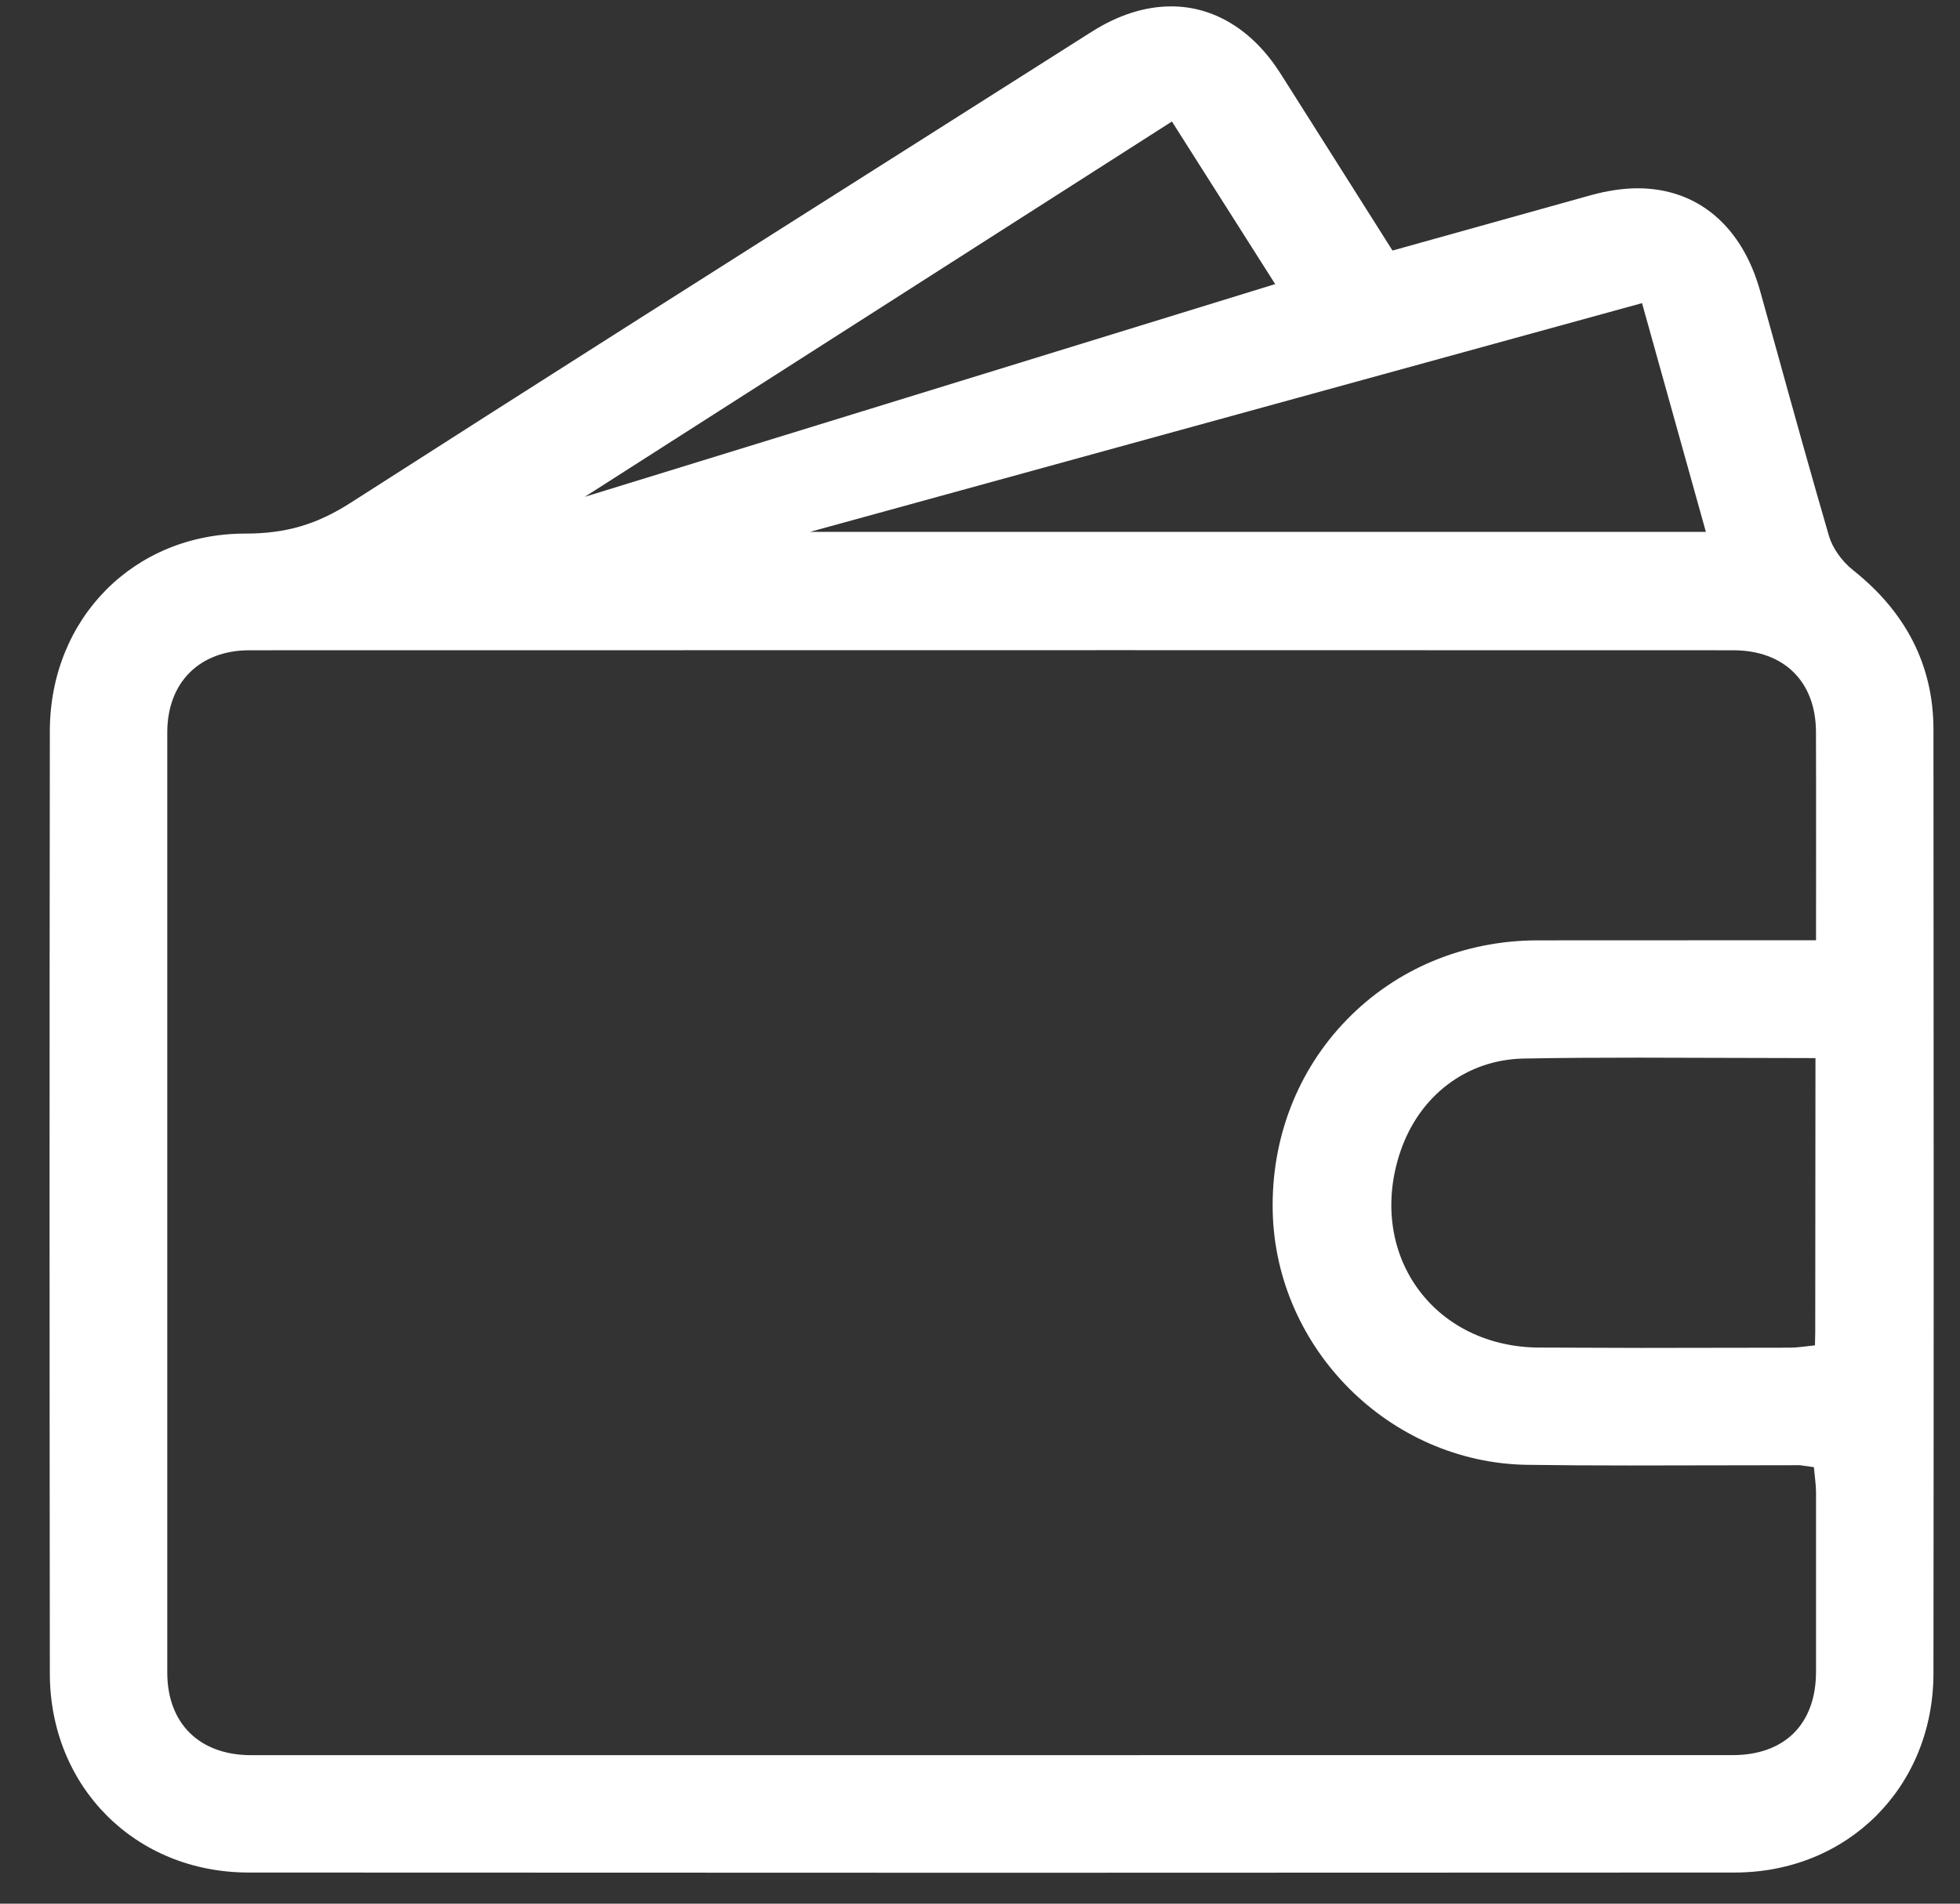 <?xml version="1.0" encoding="UTF-8"?> <svg xmlns="http://www.w3.org/2000/svg" width="35" height="34" viewBox="0 0 35 34" fill="none"><rect x="0" y="0" width="35" height="34" fill="#333333" stroke="none"/><path d="M4.438 33.444C2.417 33.443 0.892 31.915 0.89 29.889C0.884 24.277 0.883 18.667 0.89 13.057C0.893 11.046 2.392 9.53 4.378 9.53C5.105 9.53 5.651 9.37 6.261 8.98C9.685 6.785 13.121 4.607 16.556 2.431L19.493 0.568C19.968 0.267 20.446 0.114 20.916 0.114C21.681 0.114 22.373 0.539 22.864 1.31C23.216 1.863 24.866 4.475 24.866 4.475L28.412 3.485C28.706 3.405 28.987 3.363 29.245 3.363C30.309 3.363 31.107 4.033 31.432 5.201L31.731 6.276C32.036 7.379 32.341 8.476 32.661 9.576C32.725 9.791 32.889 10.022 33.09 10.183C34.041 10.937 34.523 11.891 34.526 13.02C34.531 18.643 34.532 24.265 34.526 29.889C34.523 31.915 32.997 33.443 30.976 33.444L17.708 33.448L4.438 33.444ZM4.455 11.614C3.563 11.614 2.987 12.189 2.987 13.081V29.87C2.987 30.78 3.559 31.346 4.481 31.348L30.938 31.347C31.868 31.347 32.425 30.794 32.429 29.866V26.645C32.429 26.58 32.423 26.517 32.416 26.448L32.391 26.204L32.142 26.169L29.094 26.174C28.482 26.174 27.871 26.171 27.259 26.162C24.813 26.12 22.78 24.088 22.727 21.634C22.699 20.333 23.17 19.116 24.052 18.21C24.934 17.304 26.135 16.802 27.436 16.795L32.429 16.793C32.429 16.793 32.432 13.877 32.428 13.069C32.424 12.172 31.857 11.614 30.949 11.614L19.975 11.612L4.455 11.614ZM29.257 18.89C28.571 18.89 27.888 18.893 27.206 18.906C26.194 18.926 25.352 19.56 25.009 20.561C24.713 21.431 24.822 22.319 25.306 22.999C25.786 23.675 26.582 24.066 27.49 24.068L29.291 24.074L31.963 24.07C32.031 24.07 32.099 24.064 32.168 24.056L32.41 24.028L32.415 23.785L32.419 18.898L29.257 18.89ZM14.466 9.499H30.462L29.322 5.414L14.466 9.499ZM10.443 8.873L22.771 5.074L20.927 2.17L10.443 8.873Z" fill="white"></path></svg> 